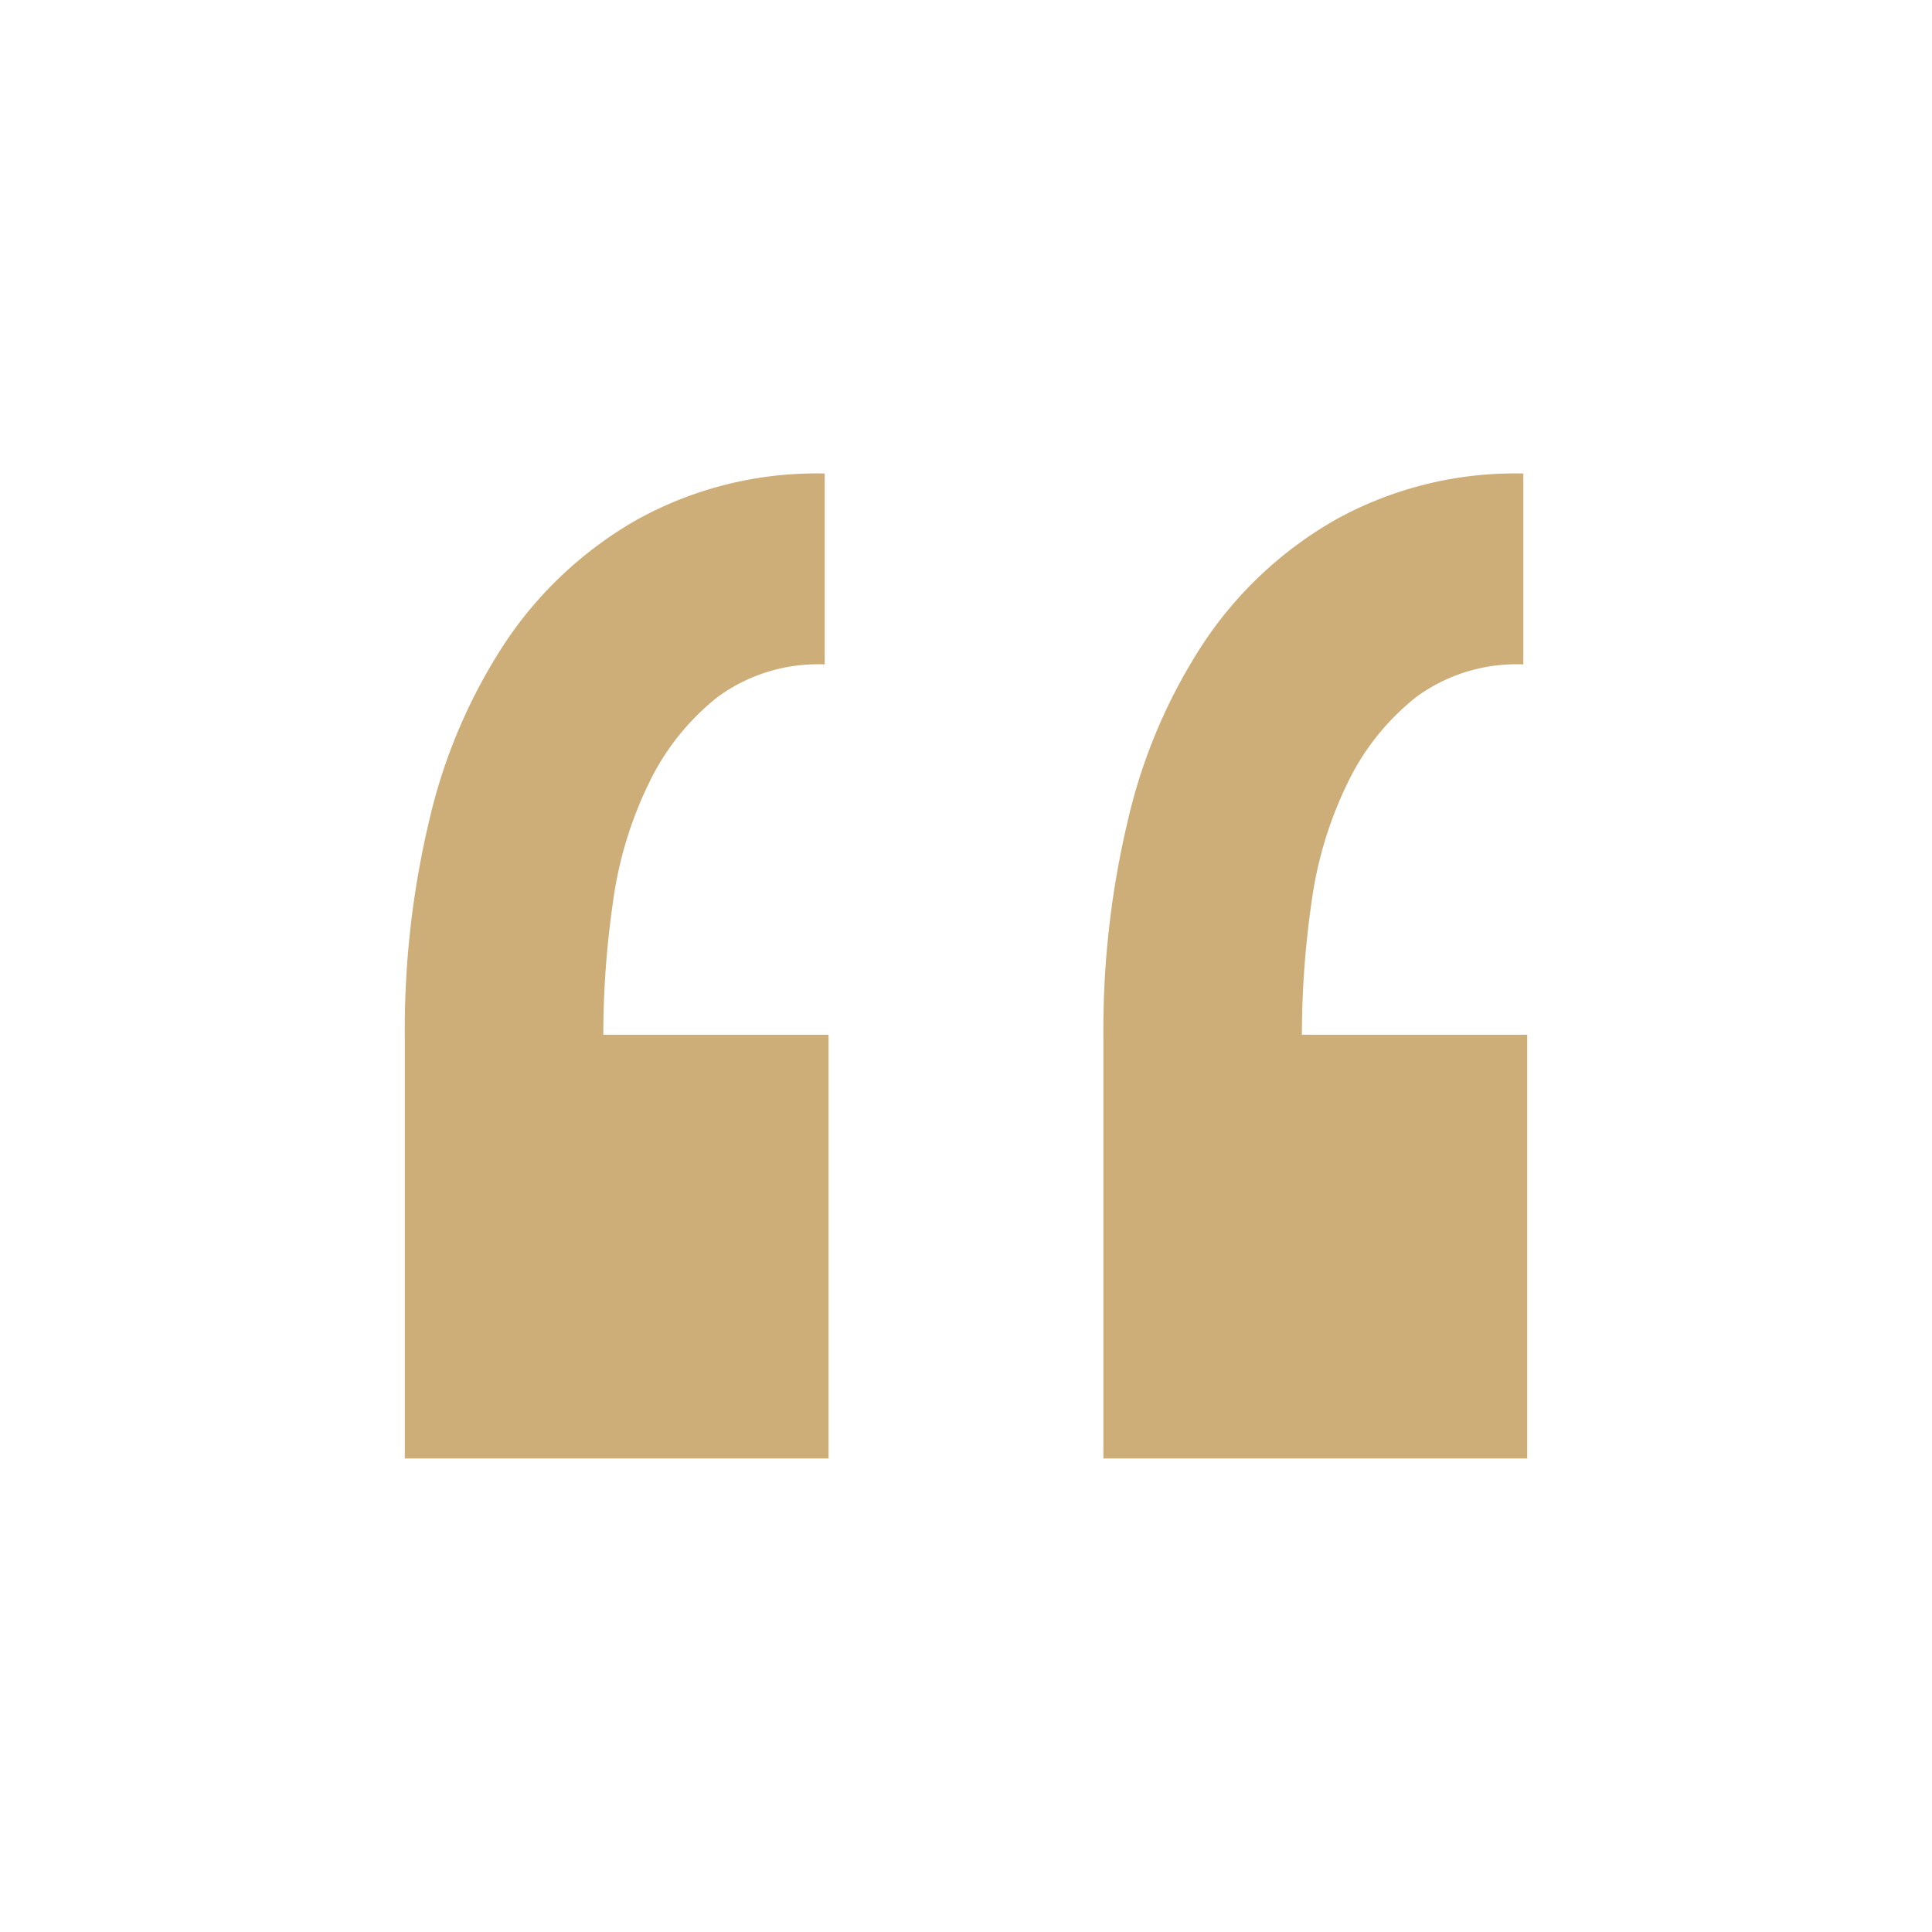 <svg xmlns="http://www.w3.org/2000/svg" xmlns:xlink="http://www.w3.org/1999/xlink" width="100" height="100" viewBox="0 0 100 100">
  <defs>
    <clipPath id="clip-ic_testimonial">
      <rect width="100" height="100"/>
    </clipPath>
  </defs>
  <g id="ic_testimonial" clip-path="url(#clip-ic_testimonial)">
    <path id="Path_1362" data-name="Path 1362" d="M31.9-56.832V-78.766H20.241a48.165,48.165,0,0,1,.494-6.817,20.22,20.22,0,0,1,1.877-6.225,12.656,12.656,0,0,1,3.557-4.446,8.785,8.785,0,0,1,5.533-1.68v-9.88a19.178,19.178,0,0,0-9.683,2.371A20.222,20.222,0,0,0,15.2-99.119a28.327,28.327,0,0,0-3.952,9.189A46.746,46.746,0,0,0,9.966-78.766v21.934Zm36.162,0V-78.766H56.4a48.164,48.164,0,0,1,.494-6.817,20.22,20.22,0,0,1,1.877-6.225,12.656,12.656,0,0,1,3.557-4.446,8.785,8.785,0,0,1,5.533-1.68v-9.88a19.178,19.178,0,0,0-9.683,2.371,20.222,20.222,0,0,0-6.817,6.323,28.327,28.327,0,0,0-3.952,9.189,46.746,46.746,0,0,0-1.284,11.165v21.934Z" transform="translate(10.986 132.323)" fill="#cdad78"/>
  </g>
</svg>
